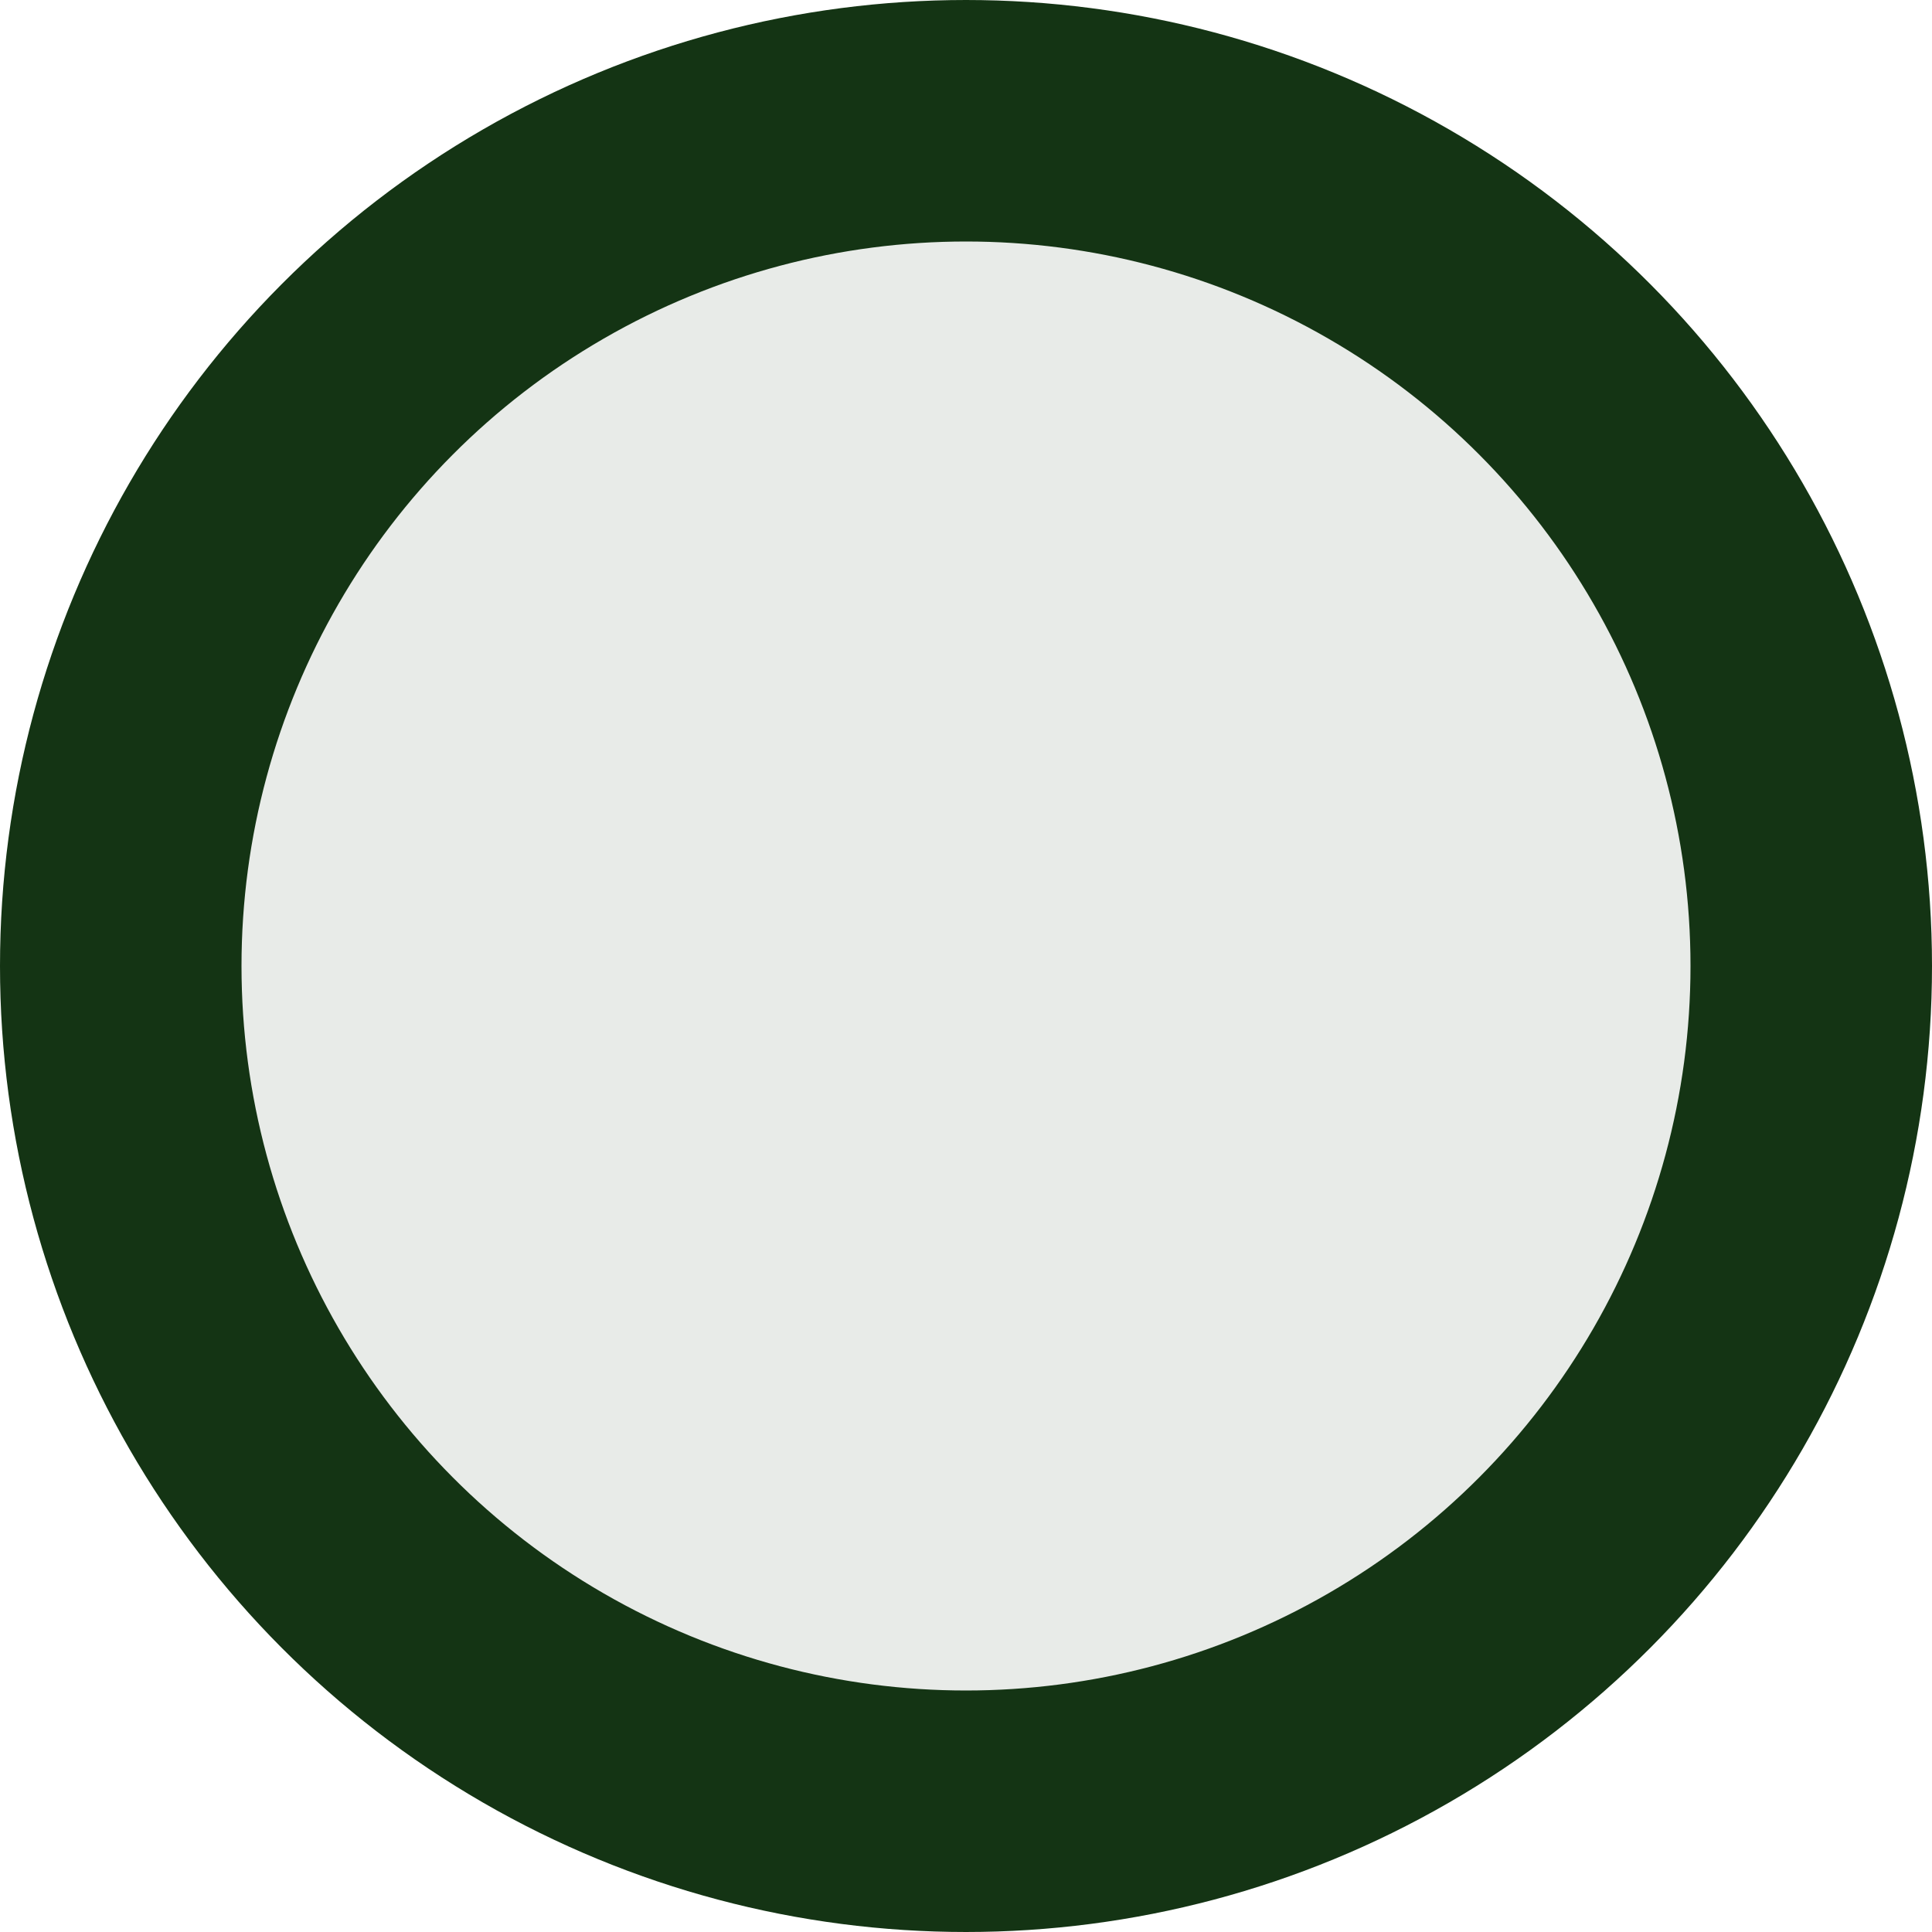 <svg xmlns="http://www.w3.org/2000/svg" width="40" height="40" viewBox="0 0 40 40" fill="none"><circle id="Ellipse 5" cx="20" cy="20" r="17.5" fill="#E8EBE8" stroke="#143414" stroke-width="5"></circle></svg>
